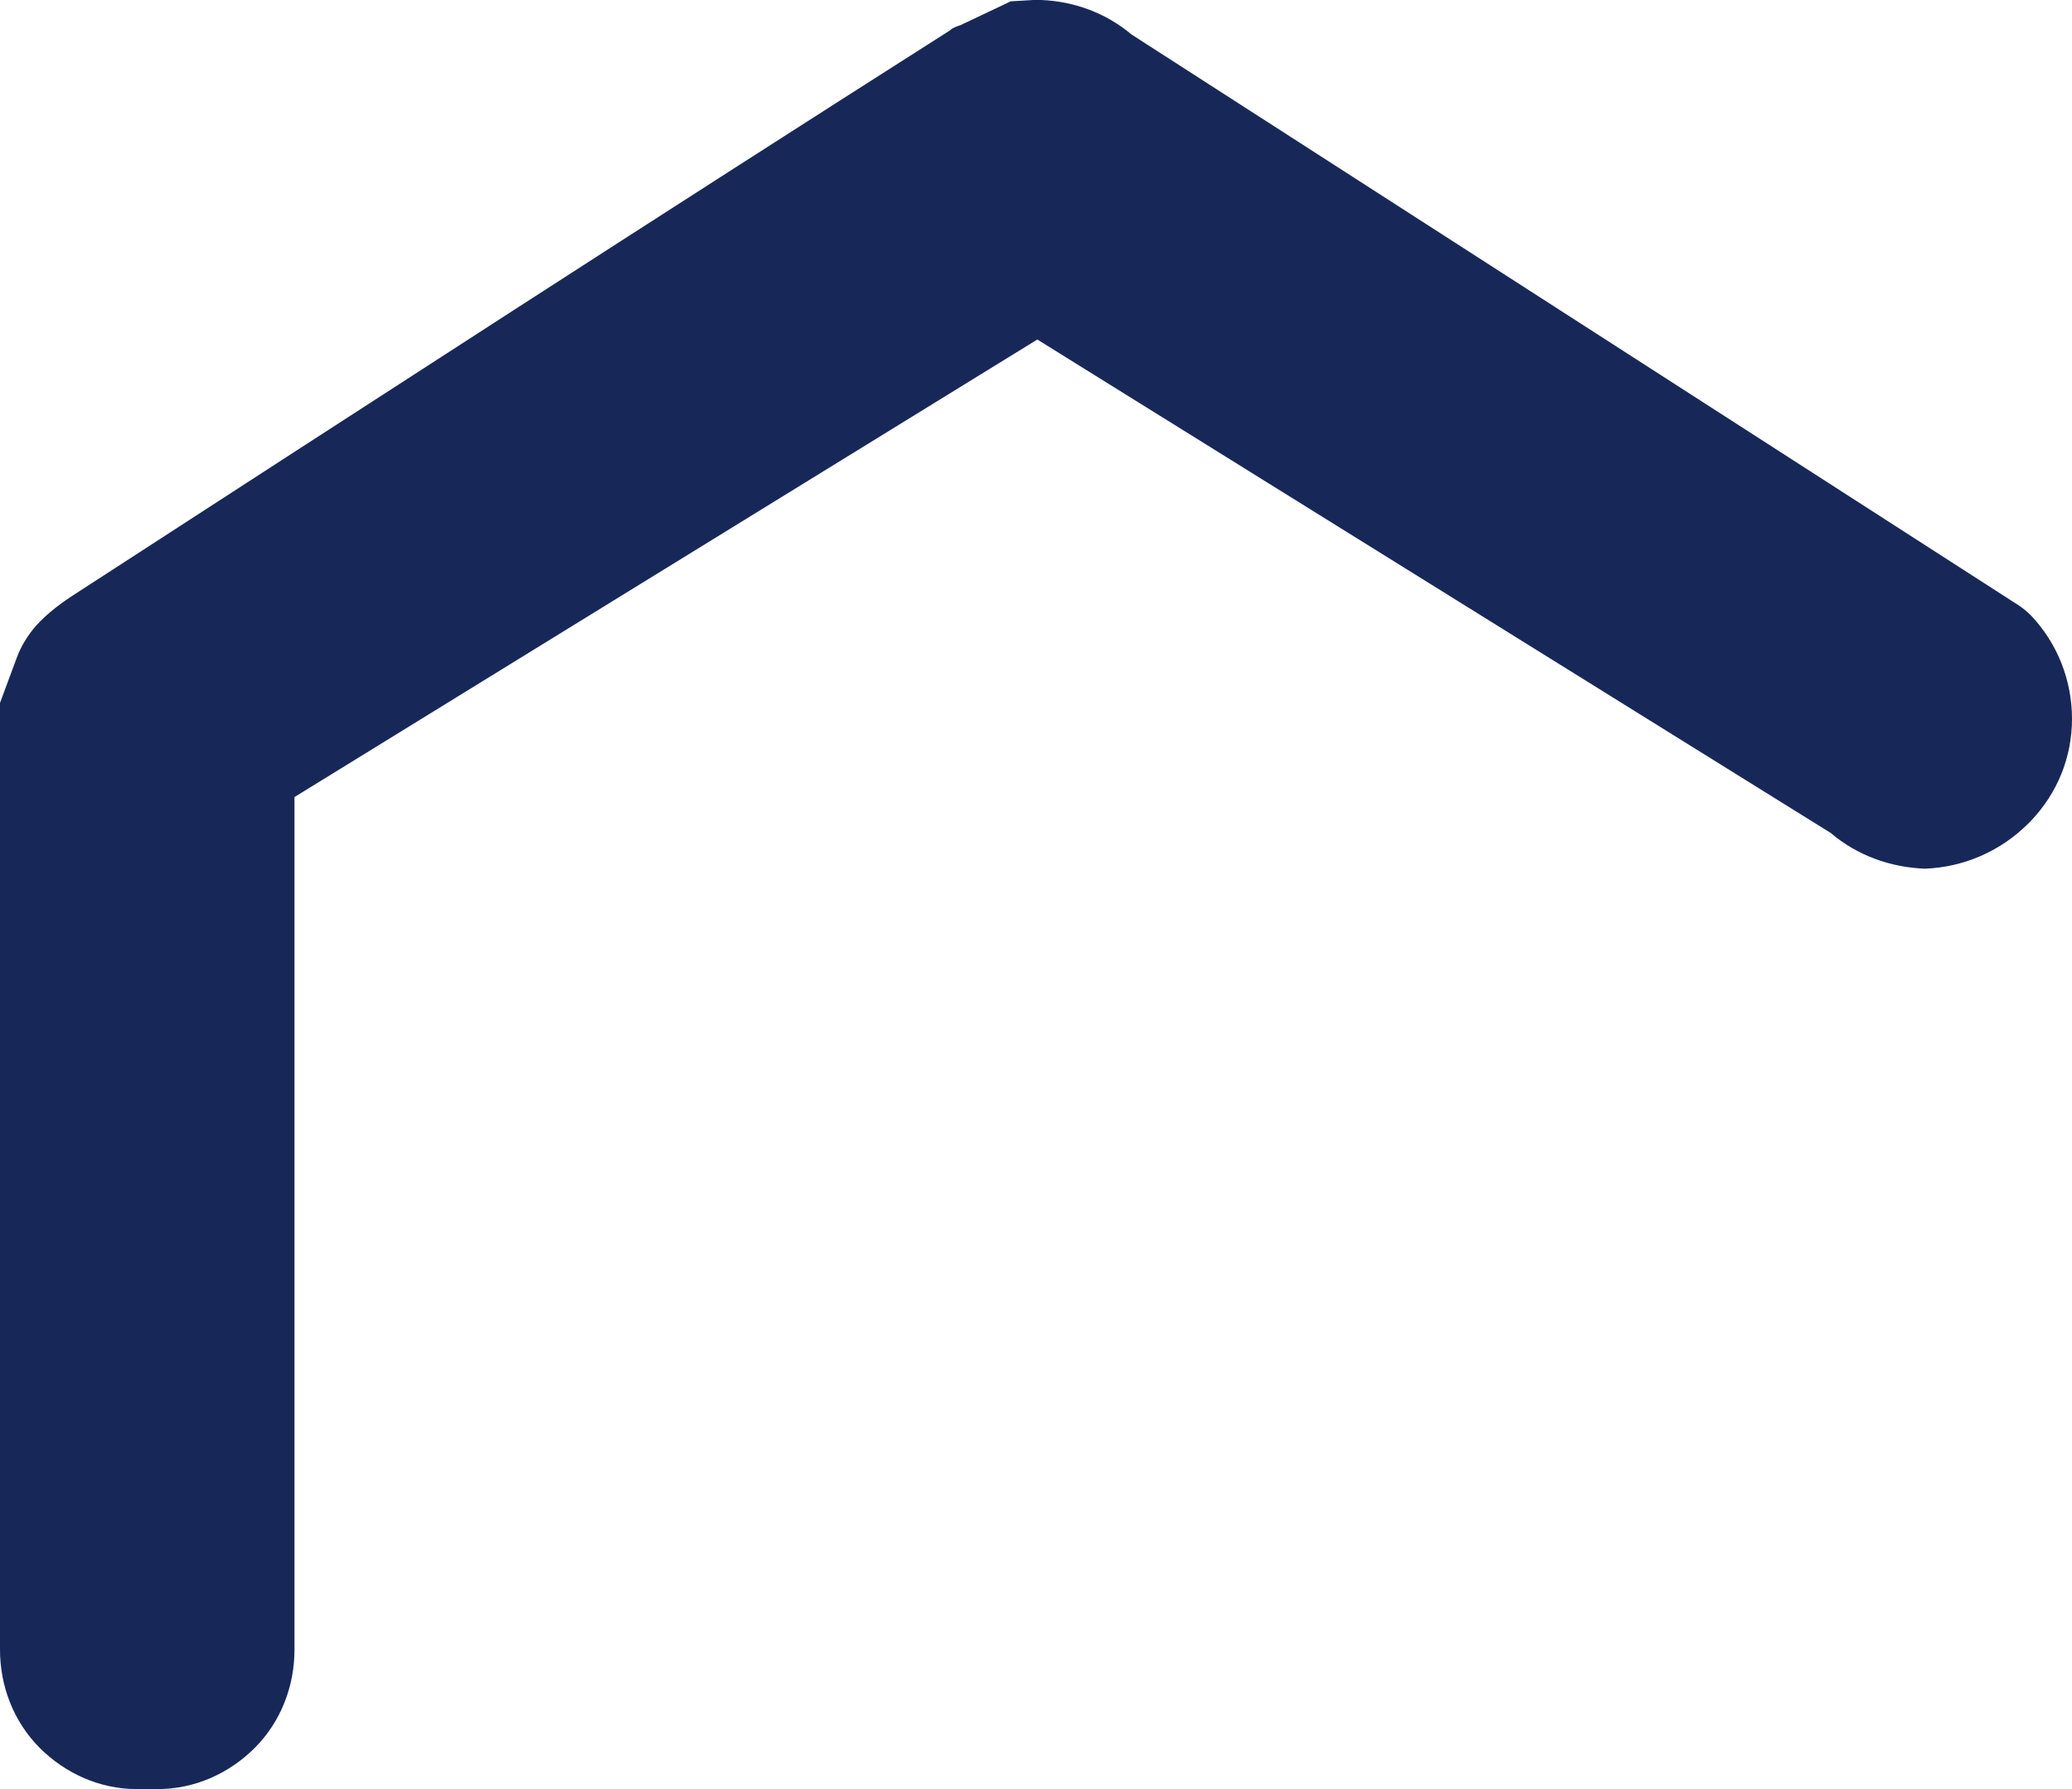 <?xml version="1.0" standalone="no"?><!-- Generator: Gravit.io -->
<svg xmlns="http://www.w3.org/2000/svg" style="isolation:isolate"
     viewBox="193.4 585.1 156.2 134.9" width="156.2" height="134.9">
  <path
    d=" M 194.7 634.6 L 193.4 638.1 L 193.4 709.5 C 193.4 712.2 194.4 714.9 196.4 716.9 C 198.3 718.8 200.9 720 203.7 720 C 203.7 720 203.8 720 203.8 720 L 205.2 720 C 205.3 720 205.3 720 205.3 720 C 208.1 720 210.7 718.8 212.6 716.9 C 214.6 714.9 215.6 712.2 215.6 709.5 L 215.6 645.2 L 271.6 610.7 L 331.4 647.9 C 333.4 649.6 335.9 650.5 338.5 650.6 C 341.4 650.5 344.2 649.3 346.3 647.2 L 346.5 647 C 346.5 647 346.5 647 346.5 647 C 348.5 644.9 349.6 642.2 349.6 639.3 C 349.6 636.4 348.5 633.6 346.5 631.5 C 346.1 631.1 345.7 630.8 345.2 630.5 L 278.7 587.7 C 276.8 586.1 274.4 585.2 271.9 585.1 C 271.7 585.1 271.5 585.1 271.3 585.1 L 269.6 585.2 L 265.8 587 C 265.5 587.1 265.2 587.2 265 587.4 C 243 601.4 221.1 615.6 199.2 629.8 C 198.1 630.5 197 631.3 196.1 632.3 C 195.5 633 195 633.8 194.7 634.6 Z "
    fill="rgb(23,40,88)"/>
</svg>
